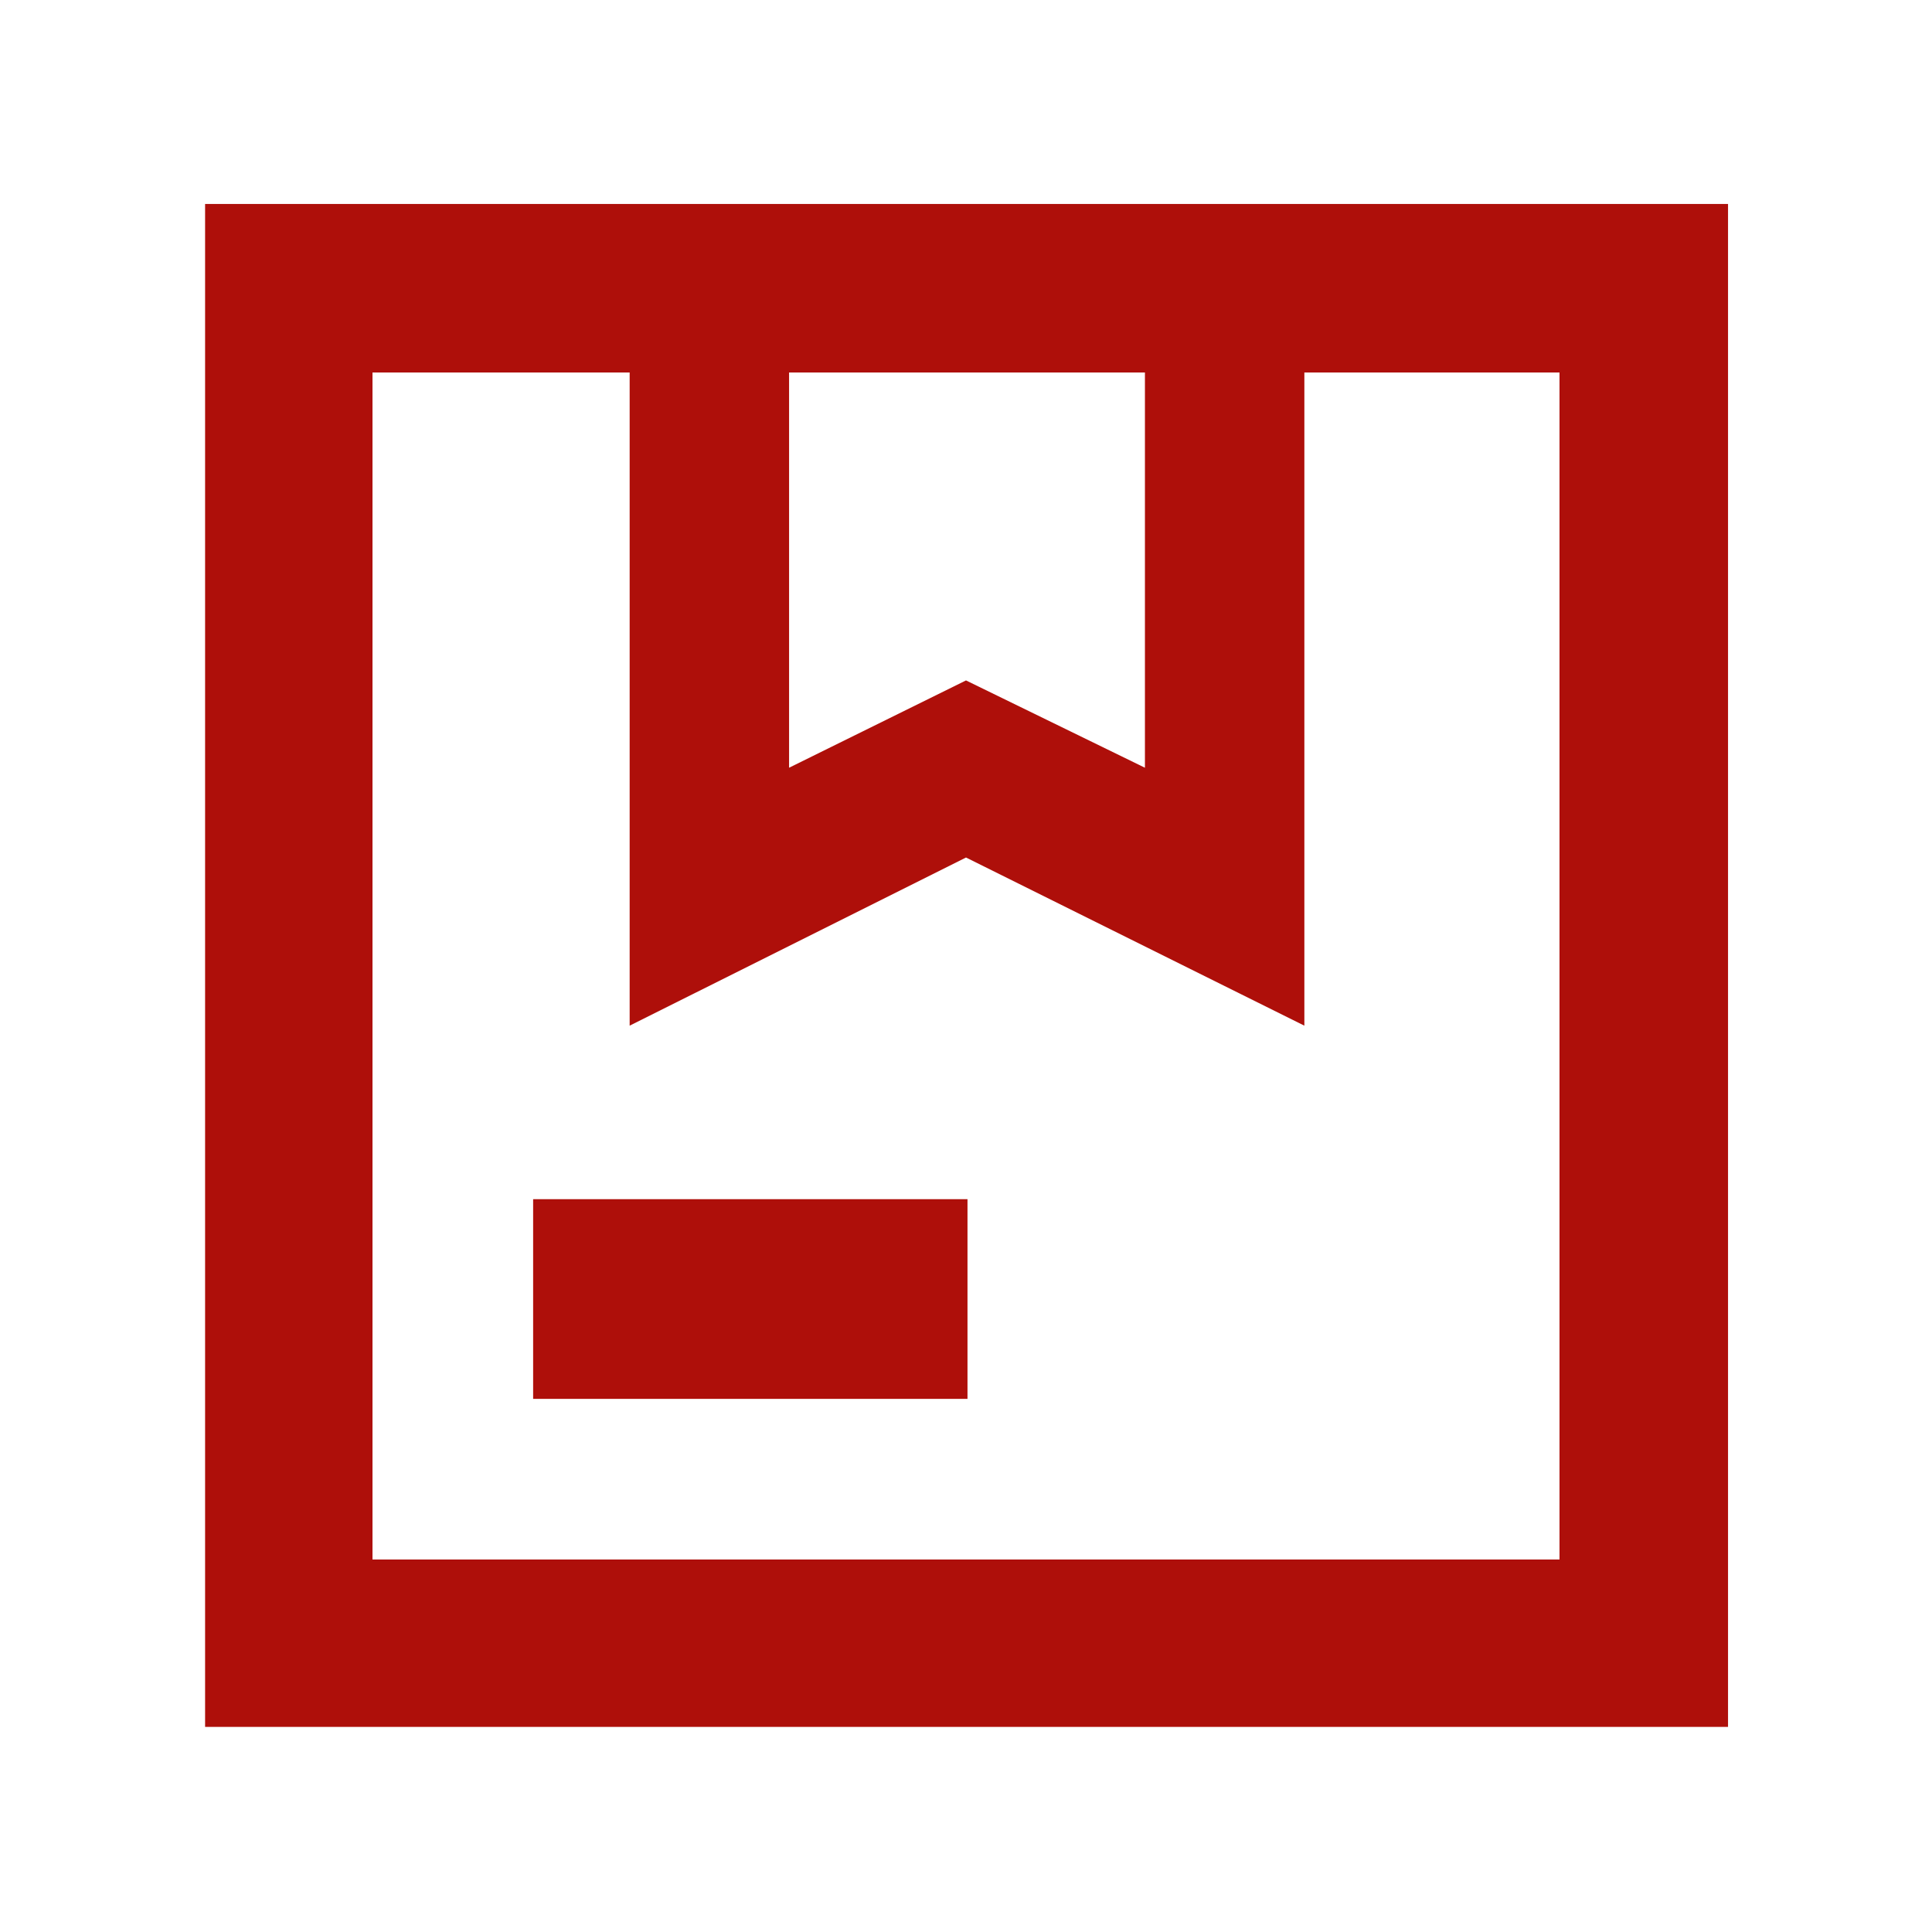 <svg xmlns="http://www.w3.org/2000/svg" height="48px" viewBox="0 -960 960 960" width="48px" fill="#ae0f0a"><path d="M392.09-578.52 480-621.9l88.91 43.38v-196.39H392.09v196.39ZM264.91-264.91v-99.22h215.83v99.22H264.91Zm-163 163v-756.74h756.74v756.74H101.91Zm83.18-673v589.82-589.82Zm0 589.82h589.82v-589.82H648.13v324.56L480-533.91l-167.13 83.56v-324.56H185.09v589.82Z"></path></svg>